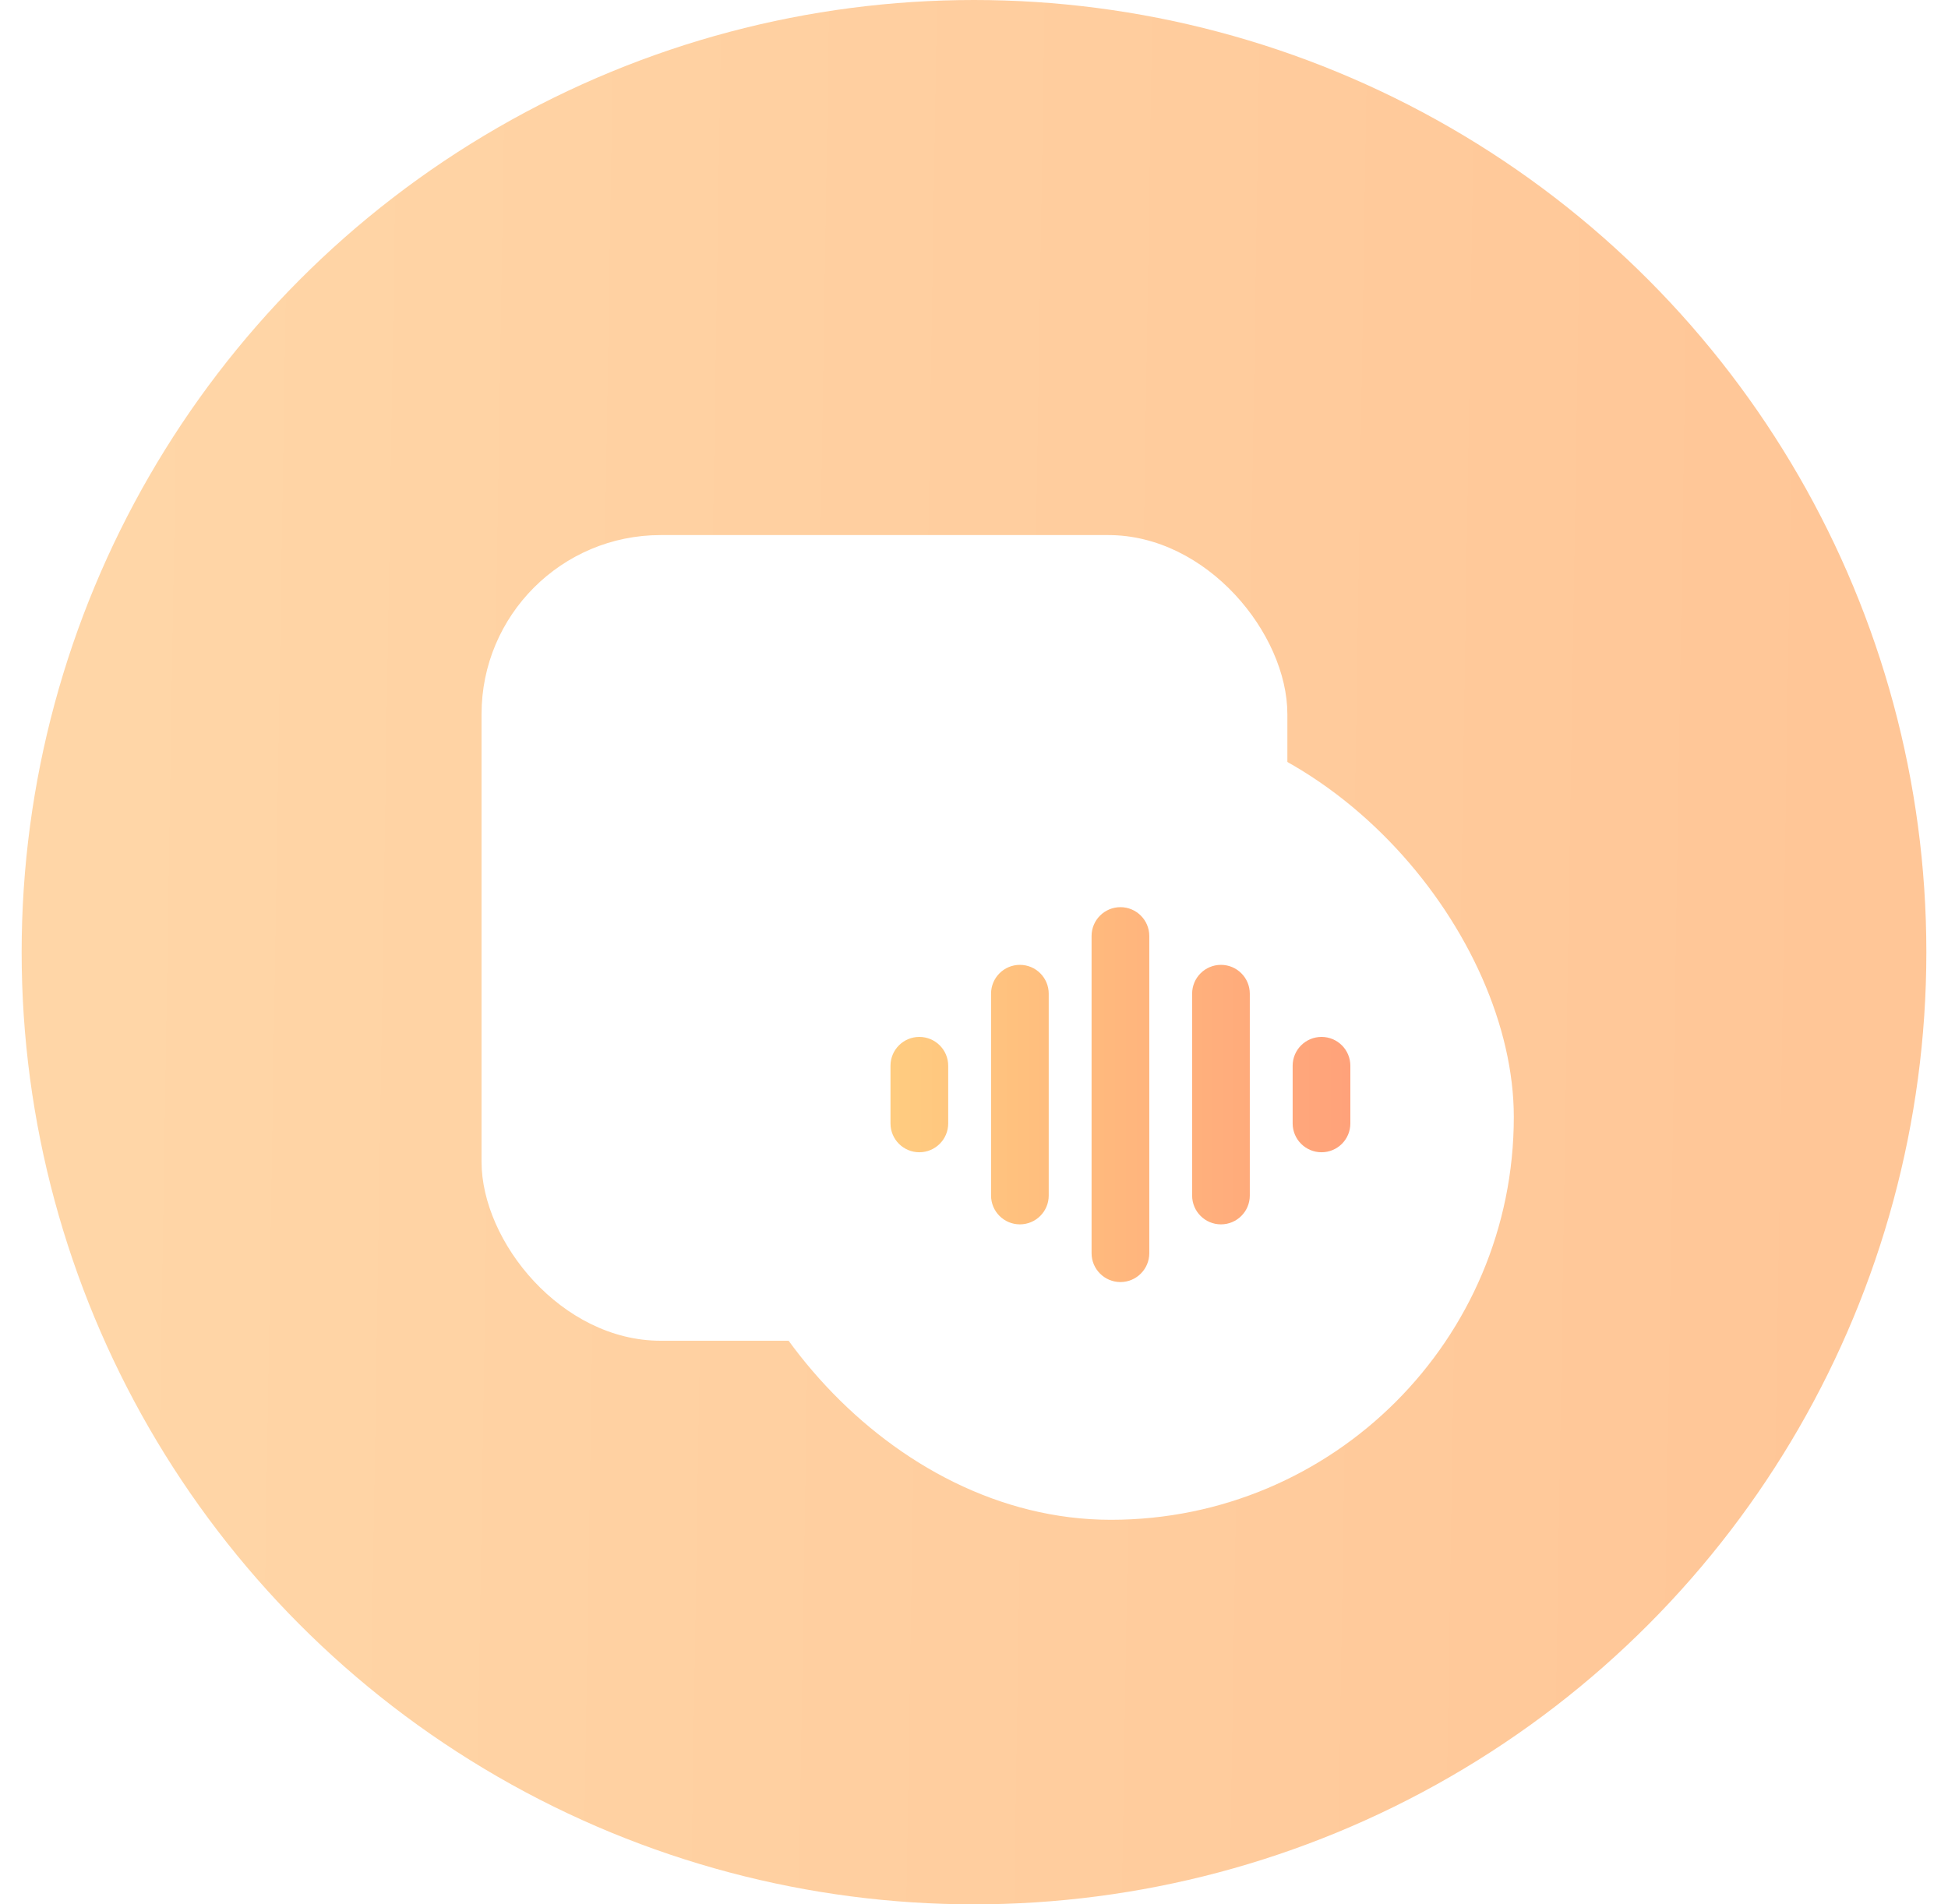 <svg width="45" height="44" viewBox="0 0 45 44" fill="none" xmlns="http://www.w3.org/2000/svg">
<circle cx="22.5" cy="22" r="22" fill="url(#paint0_linear_31314_37784)"/>
<g filter="url(#filter0_d_31314_37784)">
<rect x="11.124" y="11.846" width="18.615" height="18.615" rx="4.137" fill="white"/>
</g>
<g filter="url(#filter1_d_31314_37784)">
<rect x="16.355" y="15.983" width="18.615" height="18.615" rx="9.308" fill="white"/>
<rect x="16.613" y="16.242" width="18.098" height="18.098" rx="9.049" stroke="url(#paint1_linear_31314_37784)" stroke-width="0.517"/>
</g>
<path fill-rule="evenodd" clip-rule="evenodd" d="M25.883 20.96C25.515 20.96 25.216 21.258 25.216 21.626V28.956C25.216 29.323 25.515 29.622 25.883 29.622C26.25 29.622 26.549 29.323 26.549 28.956V21.626C26.549 21.258 26.25 20.96 25.883 20.96ZM22.894 22.959C22.894 22.591 23.192 22.293 23.56 22.293C23.928 22.293 24.226 22.591 24.226 22.959V27.623C24.226 27.991 23.928 28.289 23.56 28.289C23.192 28.289 22.894 27.991 22.894 27.623V22.959ZM20.571 24.624C20.571 24.256 20.869 23.958 21.237 23.958C21.605 23.958 21.904 24.256 21.904 24.624V25.957C21.904 26.325 21.605 26.623 21.237 26.623C20.869 26.623 20.571 26.325 20.571 25.957V24.624ZM27.539 22.959C27.539 22.591 27.837 22.293 28.205 22.293C28.573 22.293 28.871 22.591 28.871 22.959V27.623C28.871 27.991 28.573 28.289 28.205 28.289C27.837 28.289 27.539 27.991 27.539 27.623V22.959ZM30.528 23.958C30.16 23.958 29.861 24.256 29.861 24.624V25.957C29.861 26.325 30.16 26.623 30.528 26.623C30.896 26.623 31.194 26.325 31.194 25.957V24.624C31.194 24.256 30.896 23.958 30.528 23.958Z" fill="white"/>
<path fill-rule="evenodd" clip-rule="evenodd" d="M25.883 20.96C25.515 20.96 25.216 21.258 25.216 21.626V28.956C25.216 29.323 25.515 29.622 25.883 29.622C26.25 29.622 26.549 29.323 26.549 28.956V21.626C26.549 21.258 26.25 20.96 25.883 20.96ZM22.894 22.959C22.894 22.591 23.192 22.293 23.56 22.293C23.928 22.293 24.226 22.591 24.226 22.959V27.623C24.226 27.991 23.928 28.289 23.56 28.289C23.192 28.289 22.894 27.991 22.894 27.623V22.959ZM20.571 24.624C20.571 24.256 20.869 23.958 21.237 23.958C21.605 23.958 21.904 24.256 21.904 24.624V25.957C21.904 26.325 21.605 26.623 21.237 26.623C20.869 26.623 20.571 26.325 20.571 25.957V24.624ZM27.539 22.959C27.539 22.591 27.837 22.293 28.205 22.293C28.573 22.293 28.871 22.591 28.871 22.959V27.623C28.871 27.991 28.573 28.289 28.205 28.289C27.837 28.289 27.539 27.991 27.539 27.623V22.959ZM30.528 23.958C30.16 23.958 29.861 24.256 29.861 24.624V25.957C29.861 26.325 30.16 26.623 30.528 26.623C30.896 26.623 31.194 26.325 31.194 25.957V24.624C31.194 24.256 30.896 23.958 30.528 23.958Z" fill="url(#paint2_linear_31314_37784)"/>
<defs>
<filter id="filter0_d_31314_37784" x="4.919" y="6.158" width="31.026" height="31.026" filterUnits="userSpaceOnUse" color-interpolation-filters="sRGB">
<feFlood flood-opacity="0" result="BackgroundImageFix"/>
<feColorMatrix in="SourceAlpha" type="matrix" values="0 0 0 0 0 0 0 0 0 0 0 0 0 0 0 0 0 0 127 0" result="hardAlpha"/>
<feOffset dy="0.517"/>
<feGaussianBlur stdDeviation="3.103"/>
<feComposite in2="hardAlpha" operator="out"/>
<feColorMatrix type="matrix" values="0 0 0 0 0.838 0 0 0 0 0.596 0 0 0 0 0.345 0 0 0 0.5 0"/>
<feBlend mode="normal" in2="BackgroundImageFix" result="effect1_dropShadow_31314_37784"/>
<feBlend mode="normal" in="SourceGraphic" in2="effect1_dropShadow_31314_37784" result="shape"/>
</filter>
<filter id="filter1_d_31314_37784" x="8.392" y="8.537" width="34.542" height="34.542" filterUnits="userSpaceOnUse" color-interpolation-filters="sRGB">
<feFlood flood-opacity="0" result="BackgroundImageFix"/>
<feColorMatrix in="SourceAlpha" type="matrix" values="0 0 0 0 0 0 0 0 0 0 0 0 0 0 0 0 0 0 127 0" result="hardAlpha"/>
<feOffset dy="0.517"/>
<feGaussianBlur stdDeviation="3.982"/>
<feComposite in2="hardAlpha" operator="out"/>
<feColorMatrix type="matrix" values="0 0 0 0 0.864 0 0 0 0 0.551 0 0 0 0 0.228 0 0 0 0.58 0"/>
<feBlend mode="normal" in2="BackgroundImageFix" result="effect1_dropShadow_31314_37784"/>
<feBlend mode="normal" in="SourceGraphic" in2="effect1_dropShadow_31314_37784" result="shape"/>
</filter>
<linearGradient id="paint0_linear_31314_37784" x1="2.618" y1="22" x2="42.439" y2="22.64" gradientUnits="userSpaceOnUse">
<stop stop-color="#FFD6A7"/>
<stop offset="1" stop-color="#FFC697"/>
</linearGradient>
<linearGradient id="paint1_linear_31314_37784" x1="16.355" y1="15.387" x2="34.453" y2="35.037" gradientUnits="userSpaceOnUse">
<stop stop-color="white"/>
<stop offset="0.504" stop-color="white" stop-opacity="0"/>
</linearGradient>
<linearGradient id="paint2_linear_31314_37784" x1="31.12" y1="25.171" x2="20.645" y2="25.171" gradientUnits="userSpaceOnUse">
<stop stop-color="#FFA27A"/>
<stop offset="1" stop-color="#FFCC80"/>
</linearGradient>
</defs>
</svg>
